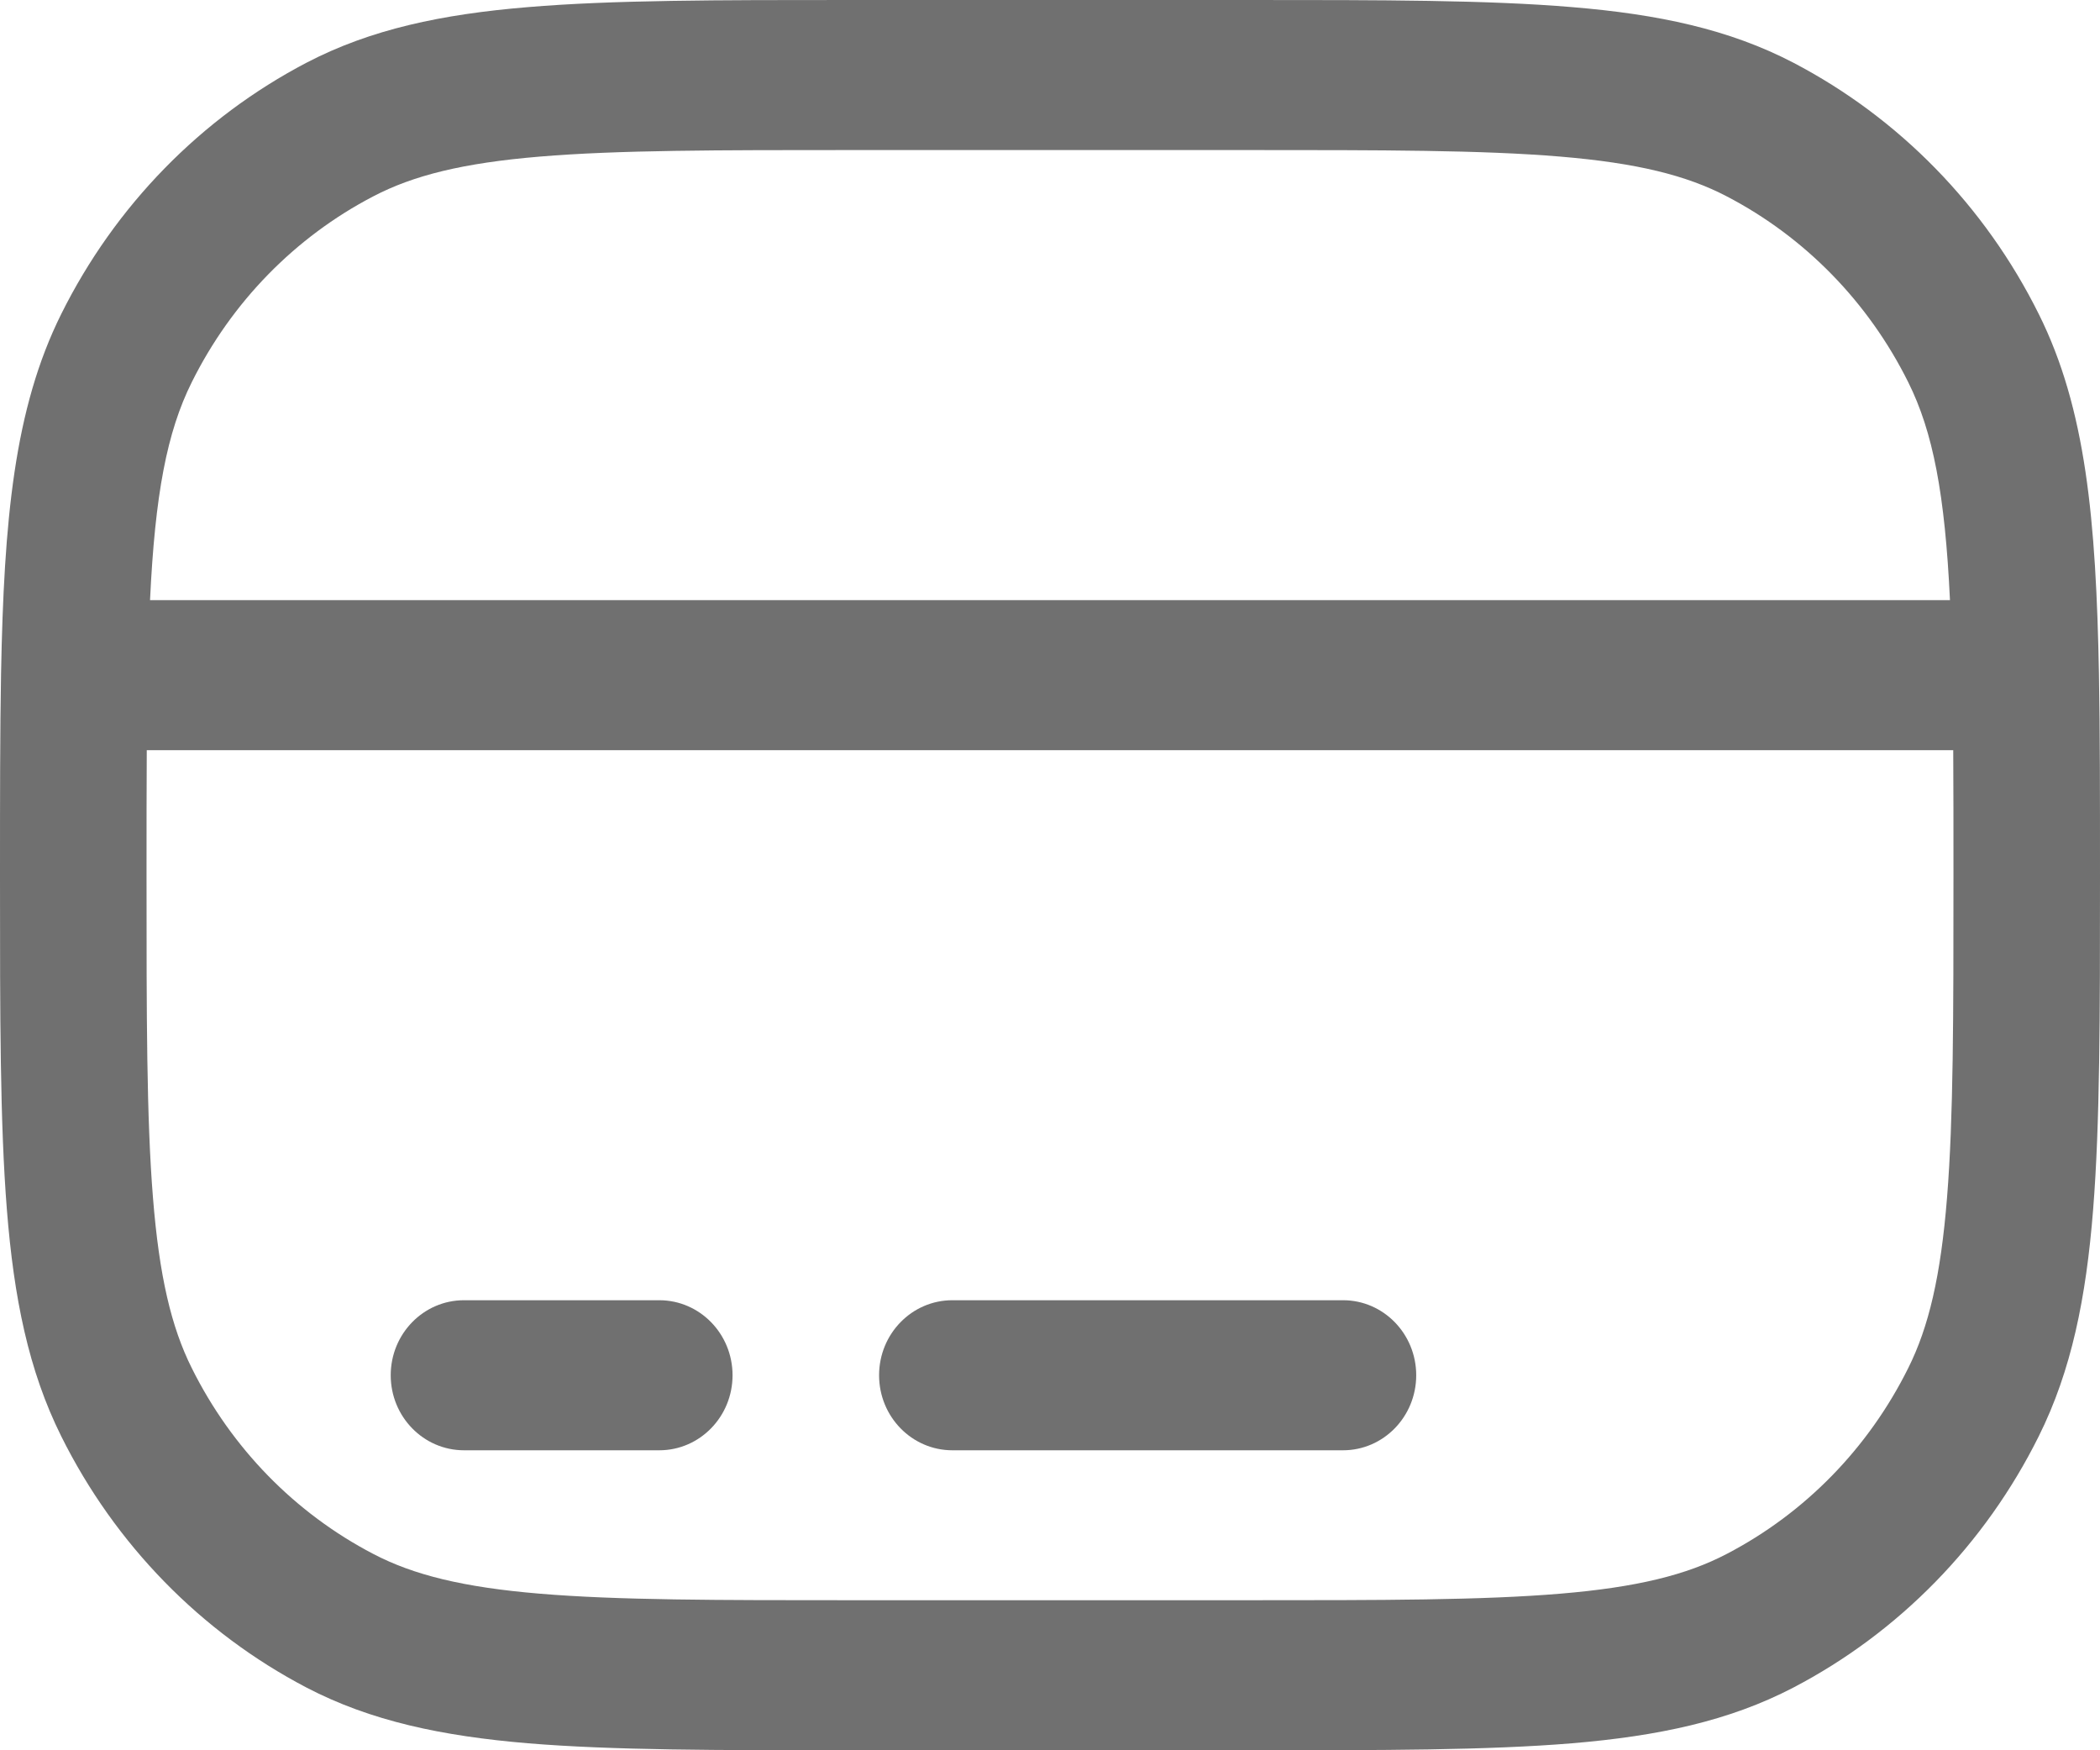 <svg width="18" height="15" viewBox="0 0 18 15" fill="none" xmlns="http://www.w3.org/2000/svg">
<path d="M3.977 11.143C3.63 11.143 3.349 11.431 3.349 11.786C3.349 12.141 3.63 12.429 3.977 12.429H5.651C5.998 12.429 6.279 12.141 6.279 11.786C6.279 11.431 5.998 11.143 5.651 11.143H3.977Z" fill="#707070"/>
<path d="M8.163 11.143C7.816 11.143 7.535 11.431 7.535 11.786C7.535 12.141 7.816 12.429 8.163 12.429H11.512C11.858 12.429 12.139 12.141 12.139 11.786C12.139 11.431 11.858 11.143 11.512 11.143H8.163Z" fill="#707070"/>
<path fill-rule="evenodd" clip-rule="evenodd" d="M13.475 0.061C12.751 -6.98652e-06 11.851 -3.87064e-06 10.703 6.32668e-08H7.297C6.149 -3.87064e-06 5.249 -6.98652e-06 4.525 0.061C3.788 0.122 3.179 0.25 2.628 0.537C1.723 1.01 0.986 1.764 0.525 2.691C0.121 3.503 0.034 4.457 0.009 5.773C6.15972e-08 6.274 6.17954e-08 6.845 6.17954e-08 7.495V7.529C-3.78062e-06 8.705 -6.82404e-06 9.626 0.059 10.367C0.119 11.122 0.244 11.745 0.525 12.309C0.986 13.236 1.723 13.99 2.628 14.463C3.179 14.75 3.788 14.878 4.525 14.94C5.249 15 6.149 15 7.297 15H10.703C11.851 15 12.751 15 13.475 14.94C14.212 14.878 14.82 14.75 15.371 14.463C16.277 13.99 17.014 13.236 17.475 12.309C17.756 11.745 17.881 11.122 17.941 10.367C18 9.626 18 8.705 18 7.529V7.495C18 6.844 18 6.274 17.991 5.773C17.966 4.457 17.88 3.503 17.475 2.691C17.014 1.764 16.277 1.01 15.371 0.537C14.82 0.25 14.212 0.122 13.475 0.061ZM3.199 1.683C3.543 1.503 3.968 1.397 4.627 1.342C5.294 1.286 6.143 1.286 7.326 1.286H10.674C11.857 1.286 12.706 1.286 13.373 1.342C14.032 1.397 14.457 1.503 14.801 1.683C15.471 2.032 16.015 2.589 16.356 3.275C16.569 3.702 16.671 4.236 16.714 5.143H1.286C1.329 4.236 1.431 3.702 1.644 3.275C1.985 2.589 2.529 2.032 3.199 1.683ZM1.256 7.5C1.256 7.11 1.256 6.755 1.258 6.429H16.742C16.744 6.755 16.744 7.11 16.744 7.5C16.744 8.711 16.744 9.58 16.689 10.262C16.635 10.937 16.532 11.373 16.356 11.725C16.015 12.411 15.471 12.968 14.801 13.317C14.457 13.497 14.032 13.603 13.373 13.658C12.706 13.714 11.857 13.714 10.674 13.714H7.326C6.143 13.714 5.294 13.714 4.627 13.658C3.968 13.603 3.543 13.497 3.199 13.317C2.529 12.968 1.985 12.411 1.644 11.725C1.468 11.373 1.365 10.937 1.311 10.262C1.256 9.58 1.256 8.711 1.256 7.5Z" fill="#707070"/>
</svg>
